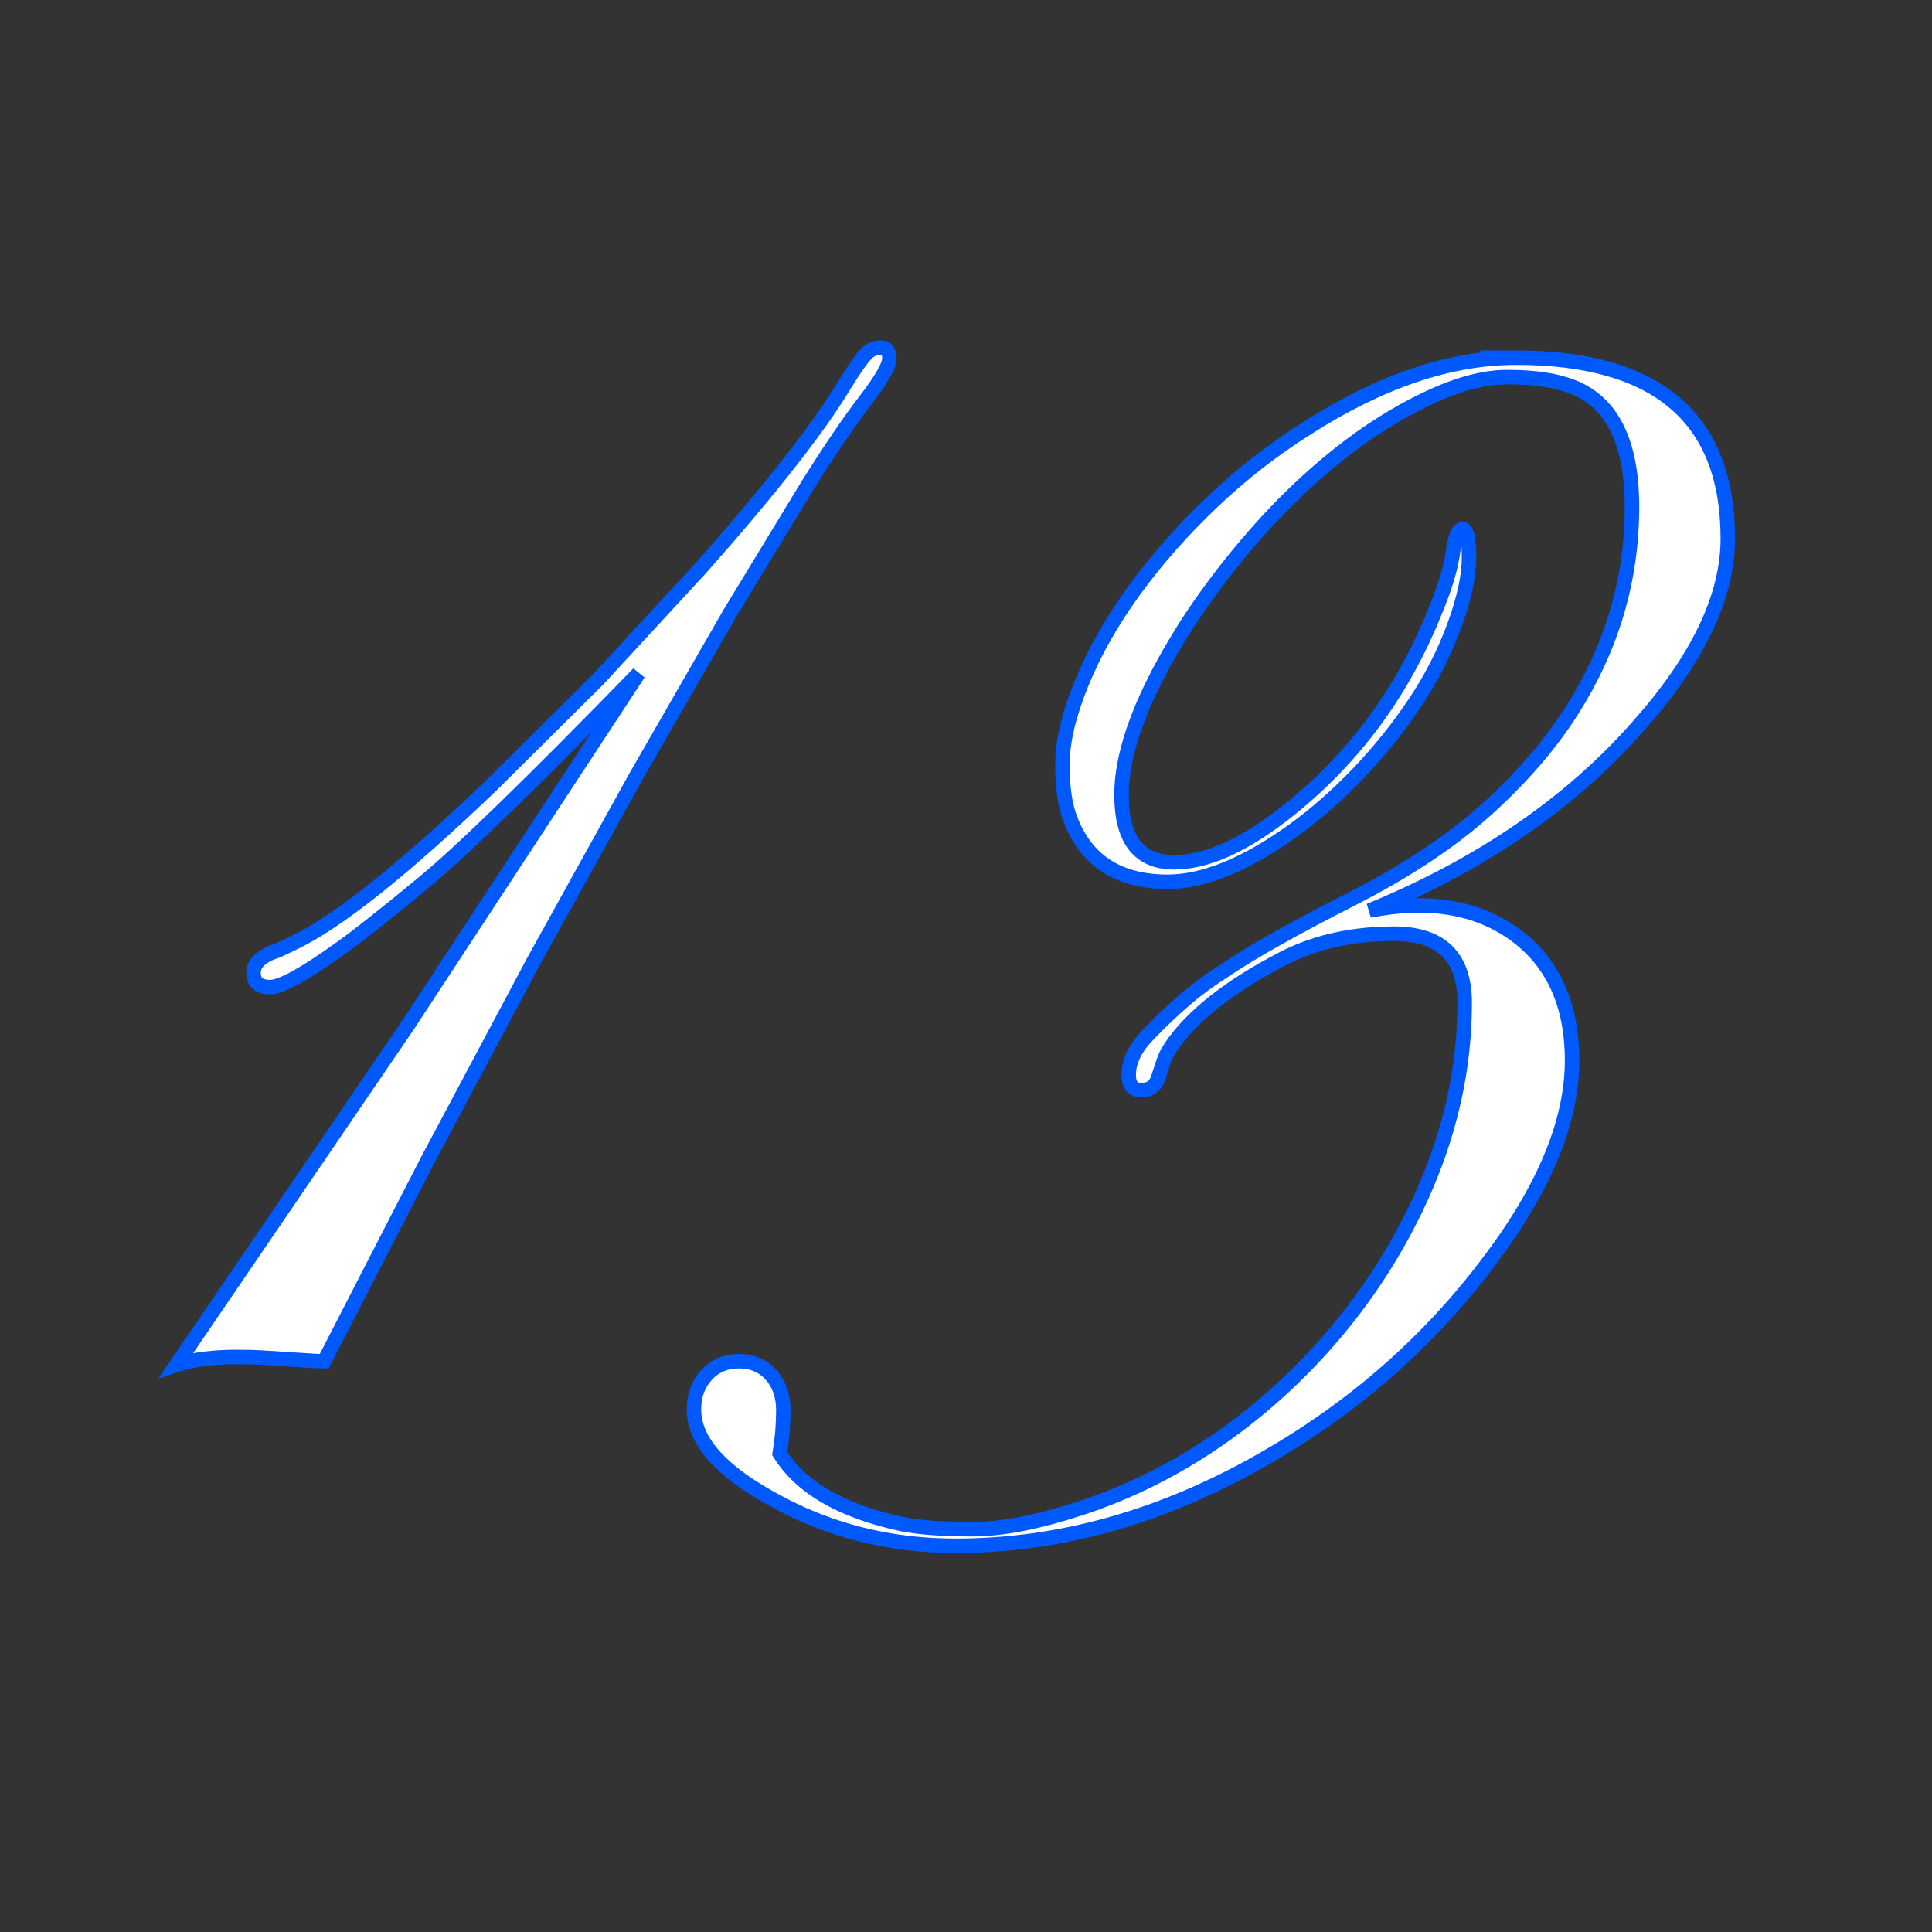 <svg xmlns="http://www.w3.org/2000/svg" id="Layer_1" version="1.1" viewBox="0 0 100 100">
  <rect x="0" y="0" width="100" height="100" fill="#333333" stroke="none"/>
  <path d="M44.805,18.344c.224-.236.485-.354.784-.354.298,0,.447.187.447.56s-.417,1.101-1.25,2.183c-.834,1.083-1.835,2.557-3.004,4.423l-3.993,6.567-4.852,8.434-5.336,9.628-5.485,10.3-5.337,10.374c-.224,0-.51-.012-.858-.037l-2.313-.149c-.373-.024-.809-.037-1.306-.037-1.294,0-2.352.137-3.172.41l11.979-17.576,11.941-18.211c-5.424,5.573-9.137,9.187-11.139,10.841-2.003,1.654-3.428,2.78-4.273,3.377-1.865,1.344-3.085,2.016-3.657,2.016s-.858-.249-.858-.747c0-.497.423-.883,1.27-1.156l.783-.373c2.264-1.069,5.672-3.781,10.225-8.136l5.561-5.522,5.337-5.784c3.632-4.105,6.106-7.265,7.426-9.479.497-.796.858-1.312,1.082-1.549Z" fill="#fff" stroke="#0059fd" stroke-miterlimit="10" stroke-width=".75"></path>
  <path d="M78.459,18.512c7.314,0,10.972,3.122,10.972,9.366,0,3.011-1.555,6.257-4.665,9.74-3.508,3.98-8.135,7.152-13.882,9.516,3.01-.597,5.498-.199,7.464,1.194,2.015,1.443,3.022,3.633,3.022,6.567,0,3.21-1.493,6.755-4.479,10.636-3.109,4.08-6.966,7.426-11.568,10.038-5.199,2.961-10.485,4.441-15.859,4.441-3.434,0-6.581-.797-9.441-2.389-2.736-1.492-4.104-3.048-4.104-4.665,0-.722.218-1.318.652-1.791.436-.472.996-.709,1.68-.709.685,0,1.238.237,1.66.709.423.473.635,1.082.635,1.829,0,.746-.062,1.492-.187,2.238,1.095,1.767,3.209,2.985,6.344,3.657.896.174,2.103.262,3.62.262,1.517,0,3.364-.354,5.541-1.063s4.248-1.686,6.214-2.93c1.965-1.244,3.788-2.725,5.467-4.44,1.68-1.717,3.128-3.583,4.348-5.598,2.612-4.329,3.918-8.732,3.918-13.211,0-2.388-1.219-3.582-3.657-3.582-2.114,0-3.992.41-5.635,1.231-2.861,1.468-4.839,3.022-5.934,4.665-.174.273-.292.51-.354.709s-.162.497-.298.896c-.138.398-.424.597-.858.597-.436,0-.653-.261-.653-.783,0-.696.329-1.387.989-2.071.658-.685,1.3-1.293,1.922-1.829.621-.534,1.343-1.063,2.164-1.586,1.418-.945,3.558-2.146,6.419-3.601,2.86-1.456,5.205-3.01,7.034-4.665,1.828-1.654,3.303-3.364,4.422-5.131,2.064-3.259,3.098-6.767,3.098-10.523,0-3.607-1.194-5.734-3.583-6.382-.746-.224-1.711-.335-2.892-.335-1.183,0-2.551.367-4.105,1.101-1.555.734-3.085,1.698-4.59,2.892-1.506,1.194-2.936,2.562-4.291,4.105-1.356,1.543-2.557,3.122-3.602,4.739-2.239,3.532-3.358,6.462-3.358,8.788s.908,3.489,2.724,3.489c1.717,0,3.72-.92,6.009-2.762,3.333-2.687,5.821-6.069,7.463-10.15.522-1.243.84-2.276.952-3.098.111-.82.279-1.231.504-1.231.224,0,.336.485.336,1.456,0,.97-.256,2.152-.766,3.545-.51,1.394-1.194,2.73-2.053,4.012-.857,1.281-1.828,2.488-2.91,3.62s-2.208,2.121-3.377,2.966c-2.463,1.768-4.628,2.65-6.493,2.65-2.538,0-4.218-1.083-5.038-3.247-.274-.696-.411-1.636-.411-2.817s.33-2.581.989-4.198,1.567-3.222,2.725-4.813c1.156-1.592,2.5-3.116,4.03-4.572,1.529-1.455,3.165-2.729,4.907-3.824,3.806-2.438,7.413-3.657,10.821-3.657Z" fill="#fff" stroke="#0059fd" stroke-miterlimit="10" stroke-width=".75"></path>
</svg>
